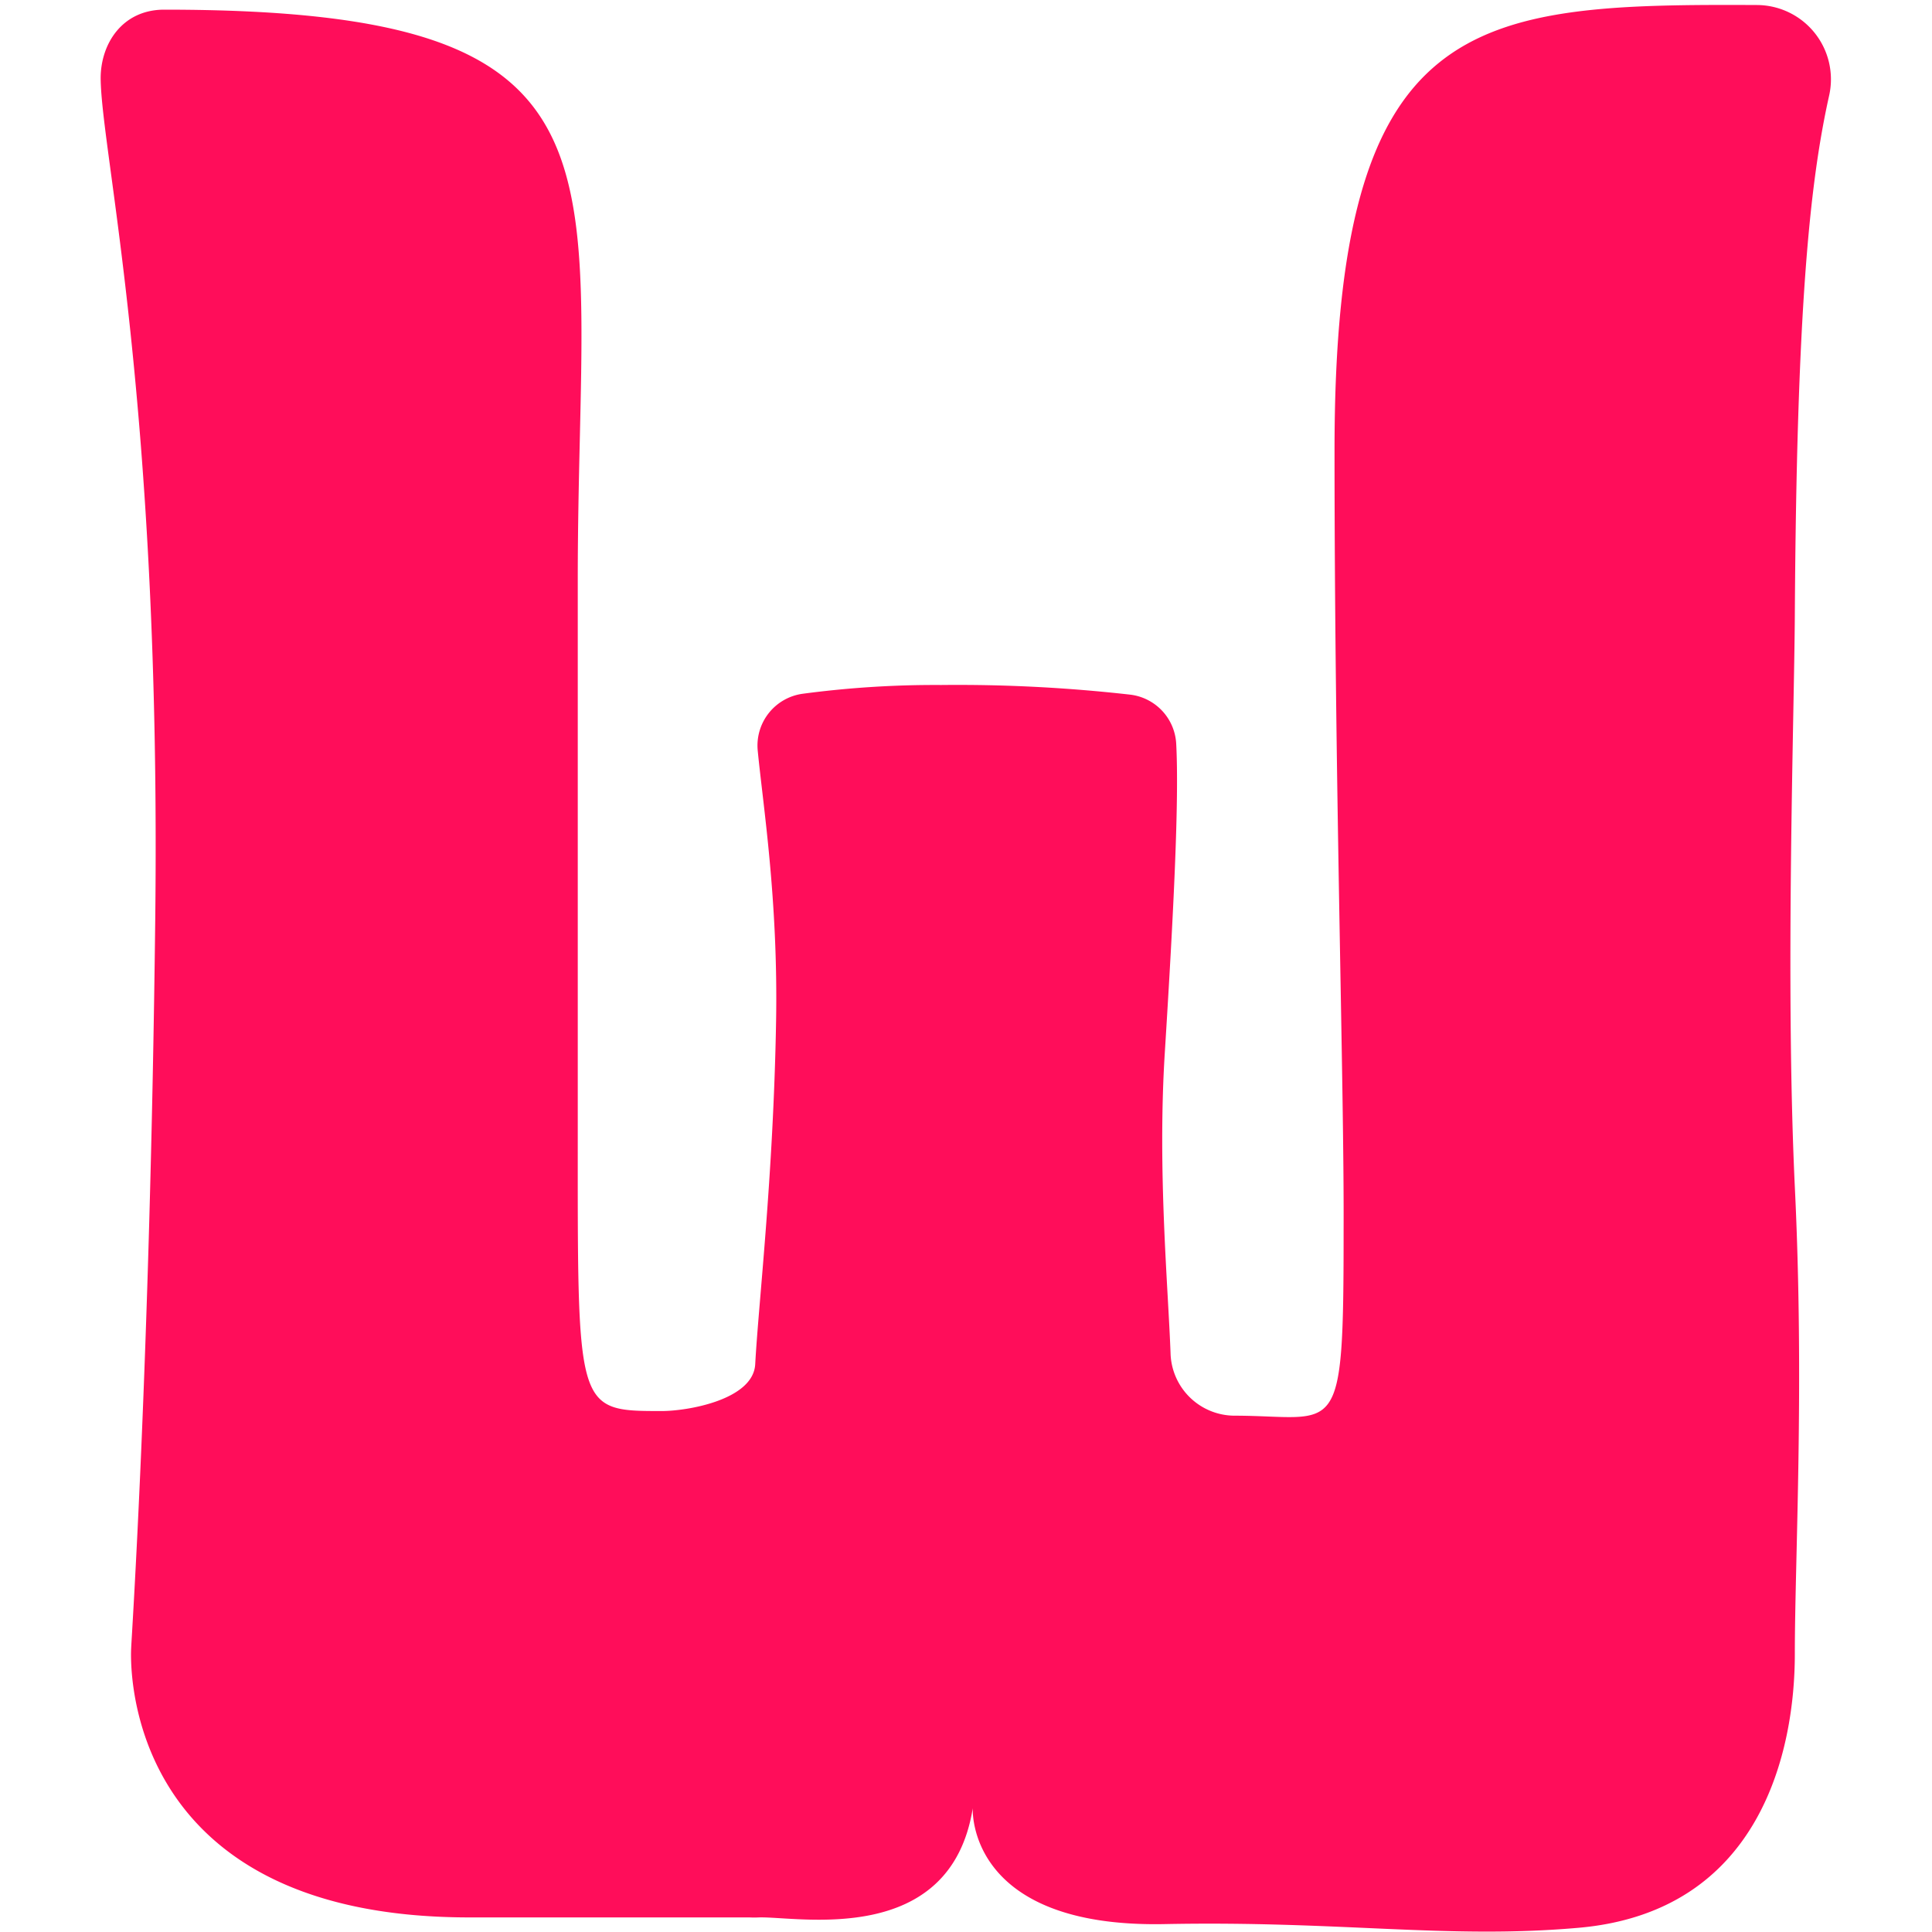 <svg xmlns="http://www.w3.org/2000/svg" viewBox="0 0 200 200"><defs><style>.cls-1{fill:#ff0d5a;}</style></defs><g id="Capa_1" data-name="Capa 1"><path class="cls-1" d="M16.07,95.23c-.55,46.41-2.49,74.79-2.49,75.37,0,0-1.95,27.89,35,27.89h29a9.85,9.85,0,0,0,1,0h0c4-.12,19.8,3.16,22.12-11.31,0,0-.74,12.44,19.94,12,18.15-.35,29.14,1.56,42.59.4C182.41,198,185.8,181,185.8,171.23s1-27.74,0-48.36c-1-21.29-.06-48.87,0-59.2.19-31.37,1.5-44.58,3.55-53.77A7.69,7.69,0,0,0,181.89.52c-29.58-.14-43.74.78-43.74,46.11,0,34.51,1,65.49.94,80.54,0,22.51-.47,19.38-11.38,19.38a6.65,6.65,0,0,1-6.53-6.34c-.25-7-1.37-19-.6-31.23.92-14.71,1.49-26.16,1.18-32A5.41,5.41,0,0,0,117,71.91a158.73,158.73,0,0,0-19.56-1,103.51,103.51,0,0,0-14.36.91,5.41,5.41,0,0,0-4.64,5.89c.53,5.54,2.12,15.38,1.9,28-.28,16.16-1.83,29.29-2.16,35.51-.2,3.69-7,4.85-9.67,4.85-9,0-8.7,0-8.7-29.81V60c0-42.93,7.4-59-42.81-59-4.35,0-6.58,3.54-6.58,7.1C10.48,15.86,16.7,41.37,16.07,95.23Z"/></g></svg>